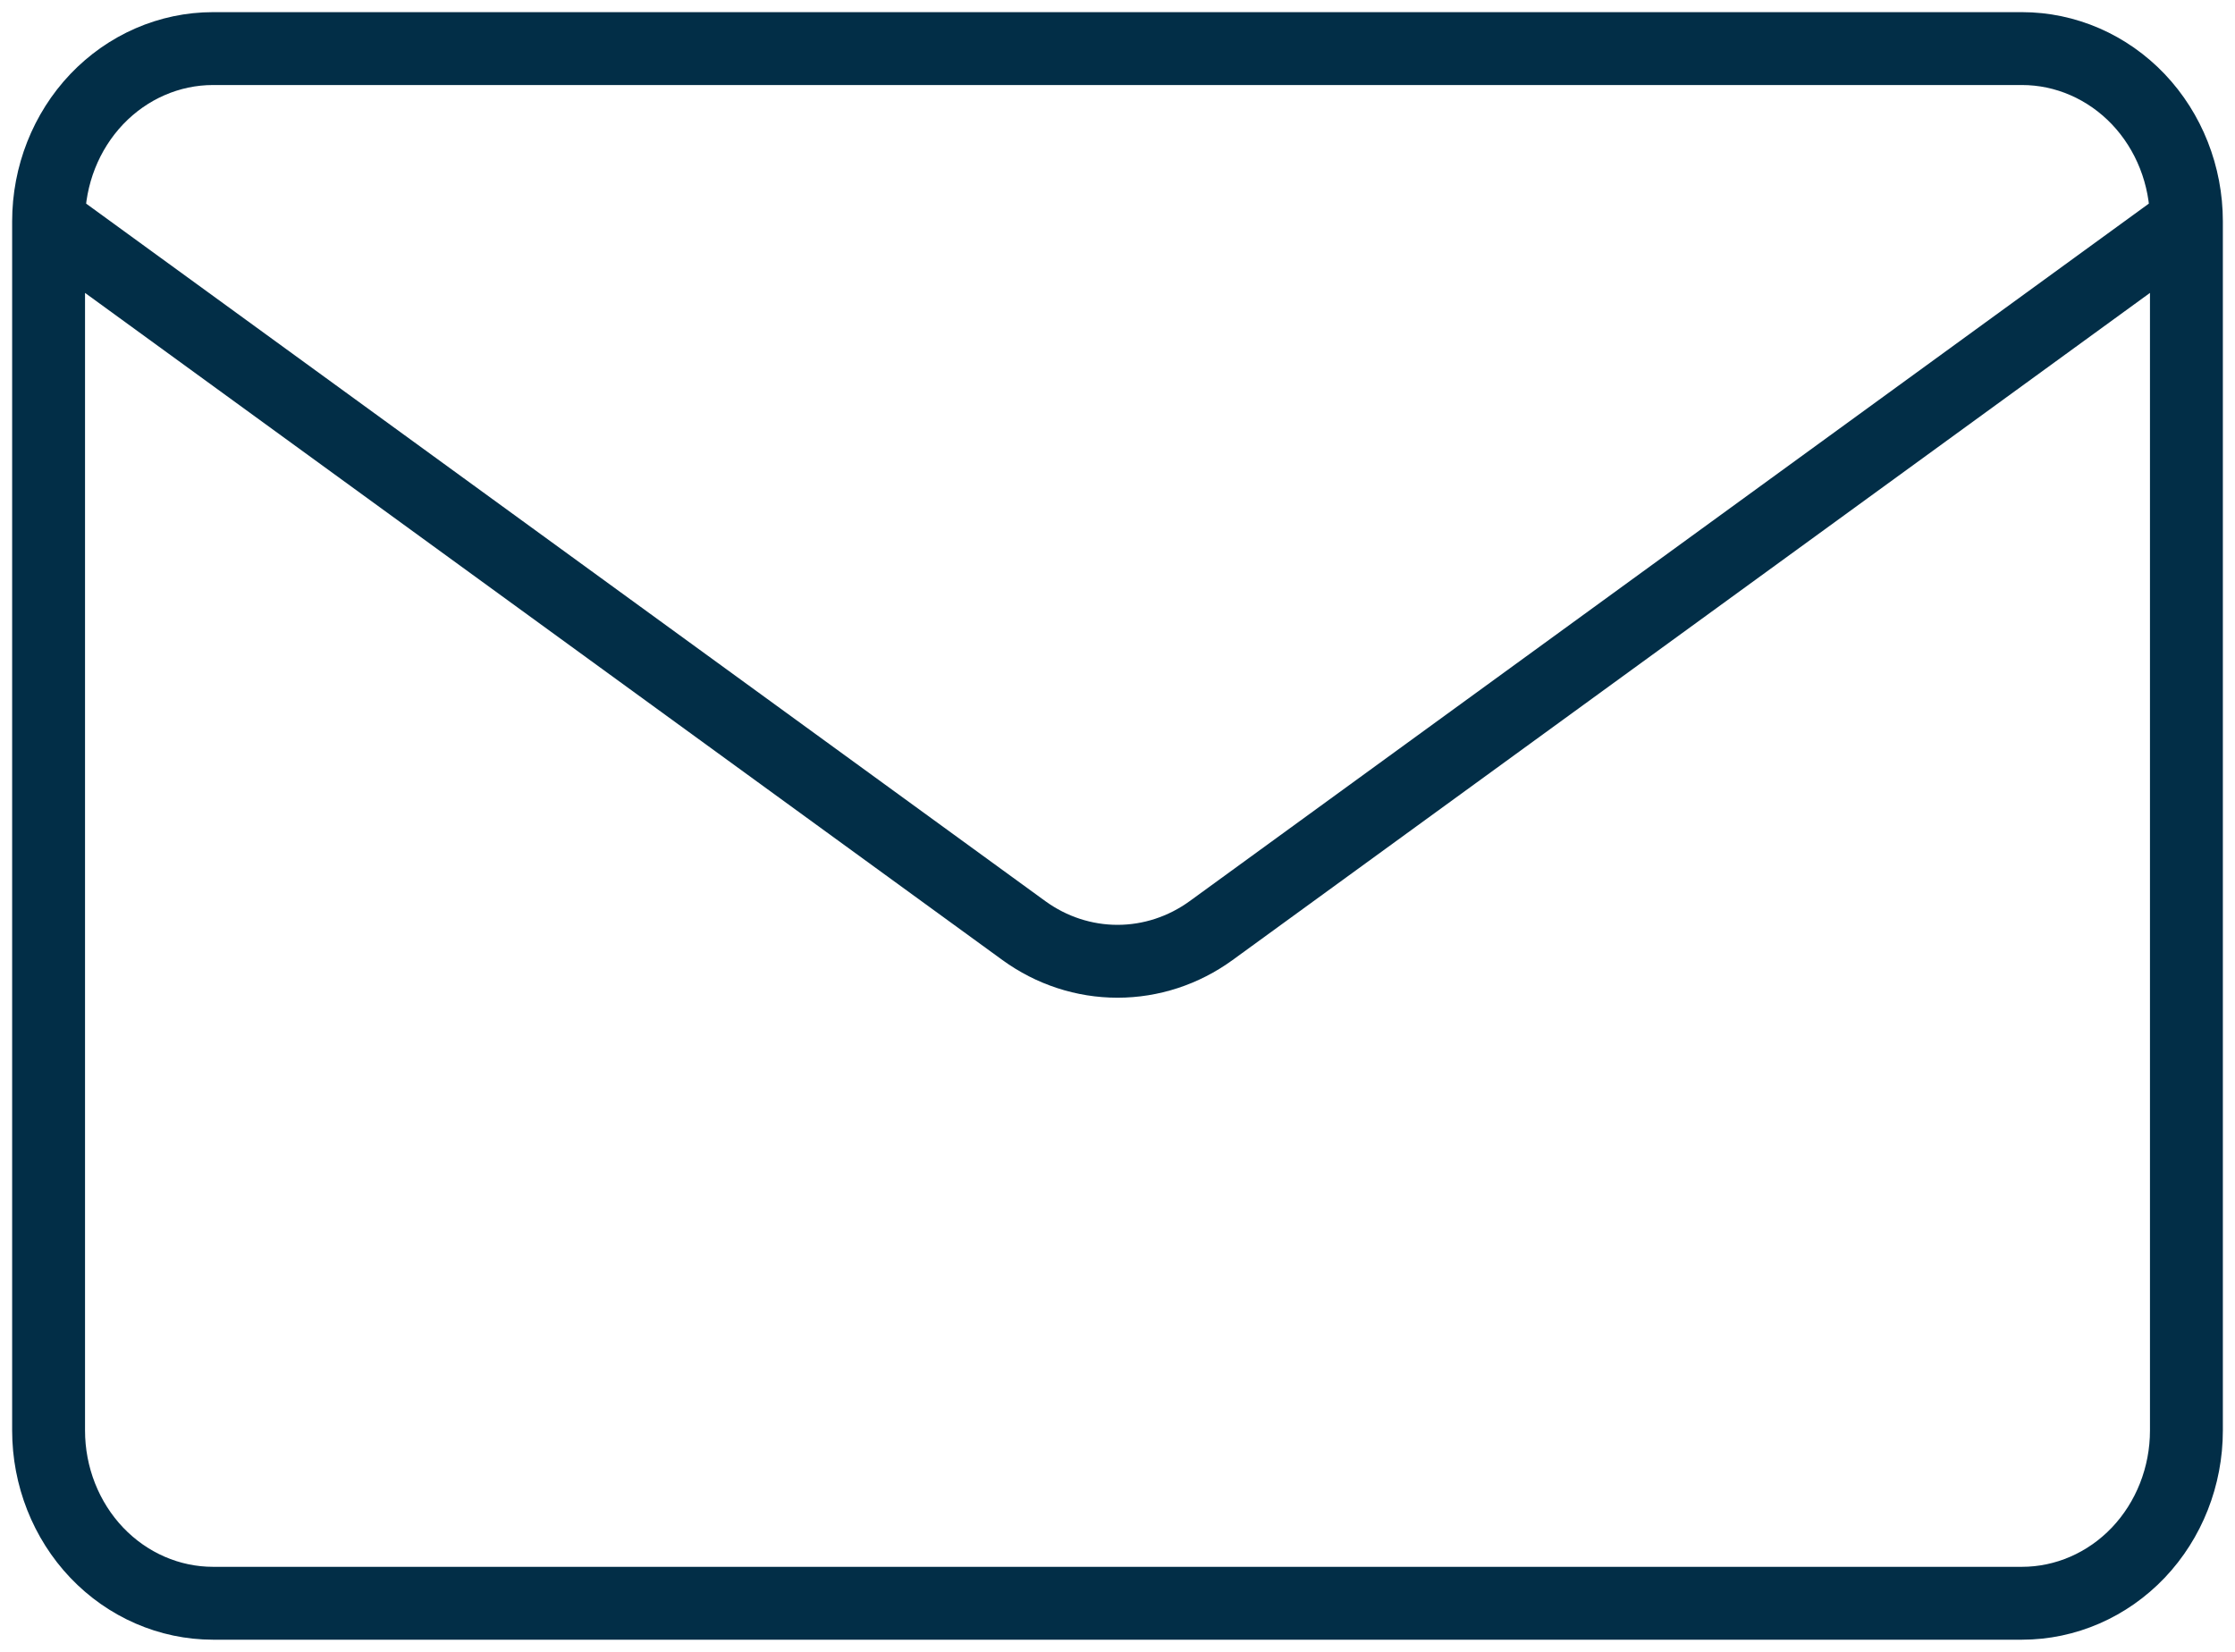 <svg width="46" height="34" viewBox="0 0 46 34" fill="none" xmlns="http://www.w3.org/2000/svg">
<path d="M45 4.556V29.444C45 30.387 44.643 31.292 44.009 31.959C43.374 32.625 42.513 33 41.615 33H4.385C3.487 33 2.626 32.625 1.991 31.959C1.357 31.292 1 30.387 1 29.444V4.556M45 4.556C45 3.613 44.643 2.708 44.009 2.041C43.374 1.375 42.513 1 41.615 1H4.385C3.487 1 2.626 1.375 1.991 2.041C1.357 2.708 1 3.613 1 4.556M45 4.556L24.926 19.155C24.36 19.566 23.688 19.786 23 19.786C22.312 19.786 21.64 19.566 21.074 19.155L1 4.556" stroke="#022E47" stroke-width="1.5" stroke-linecap="round" stroke-linejoin="round"/>
</svg>
